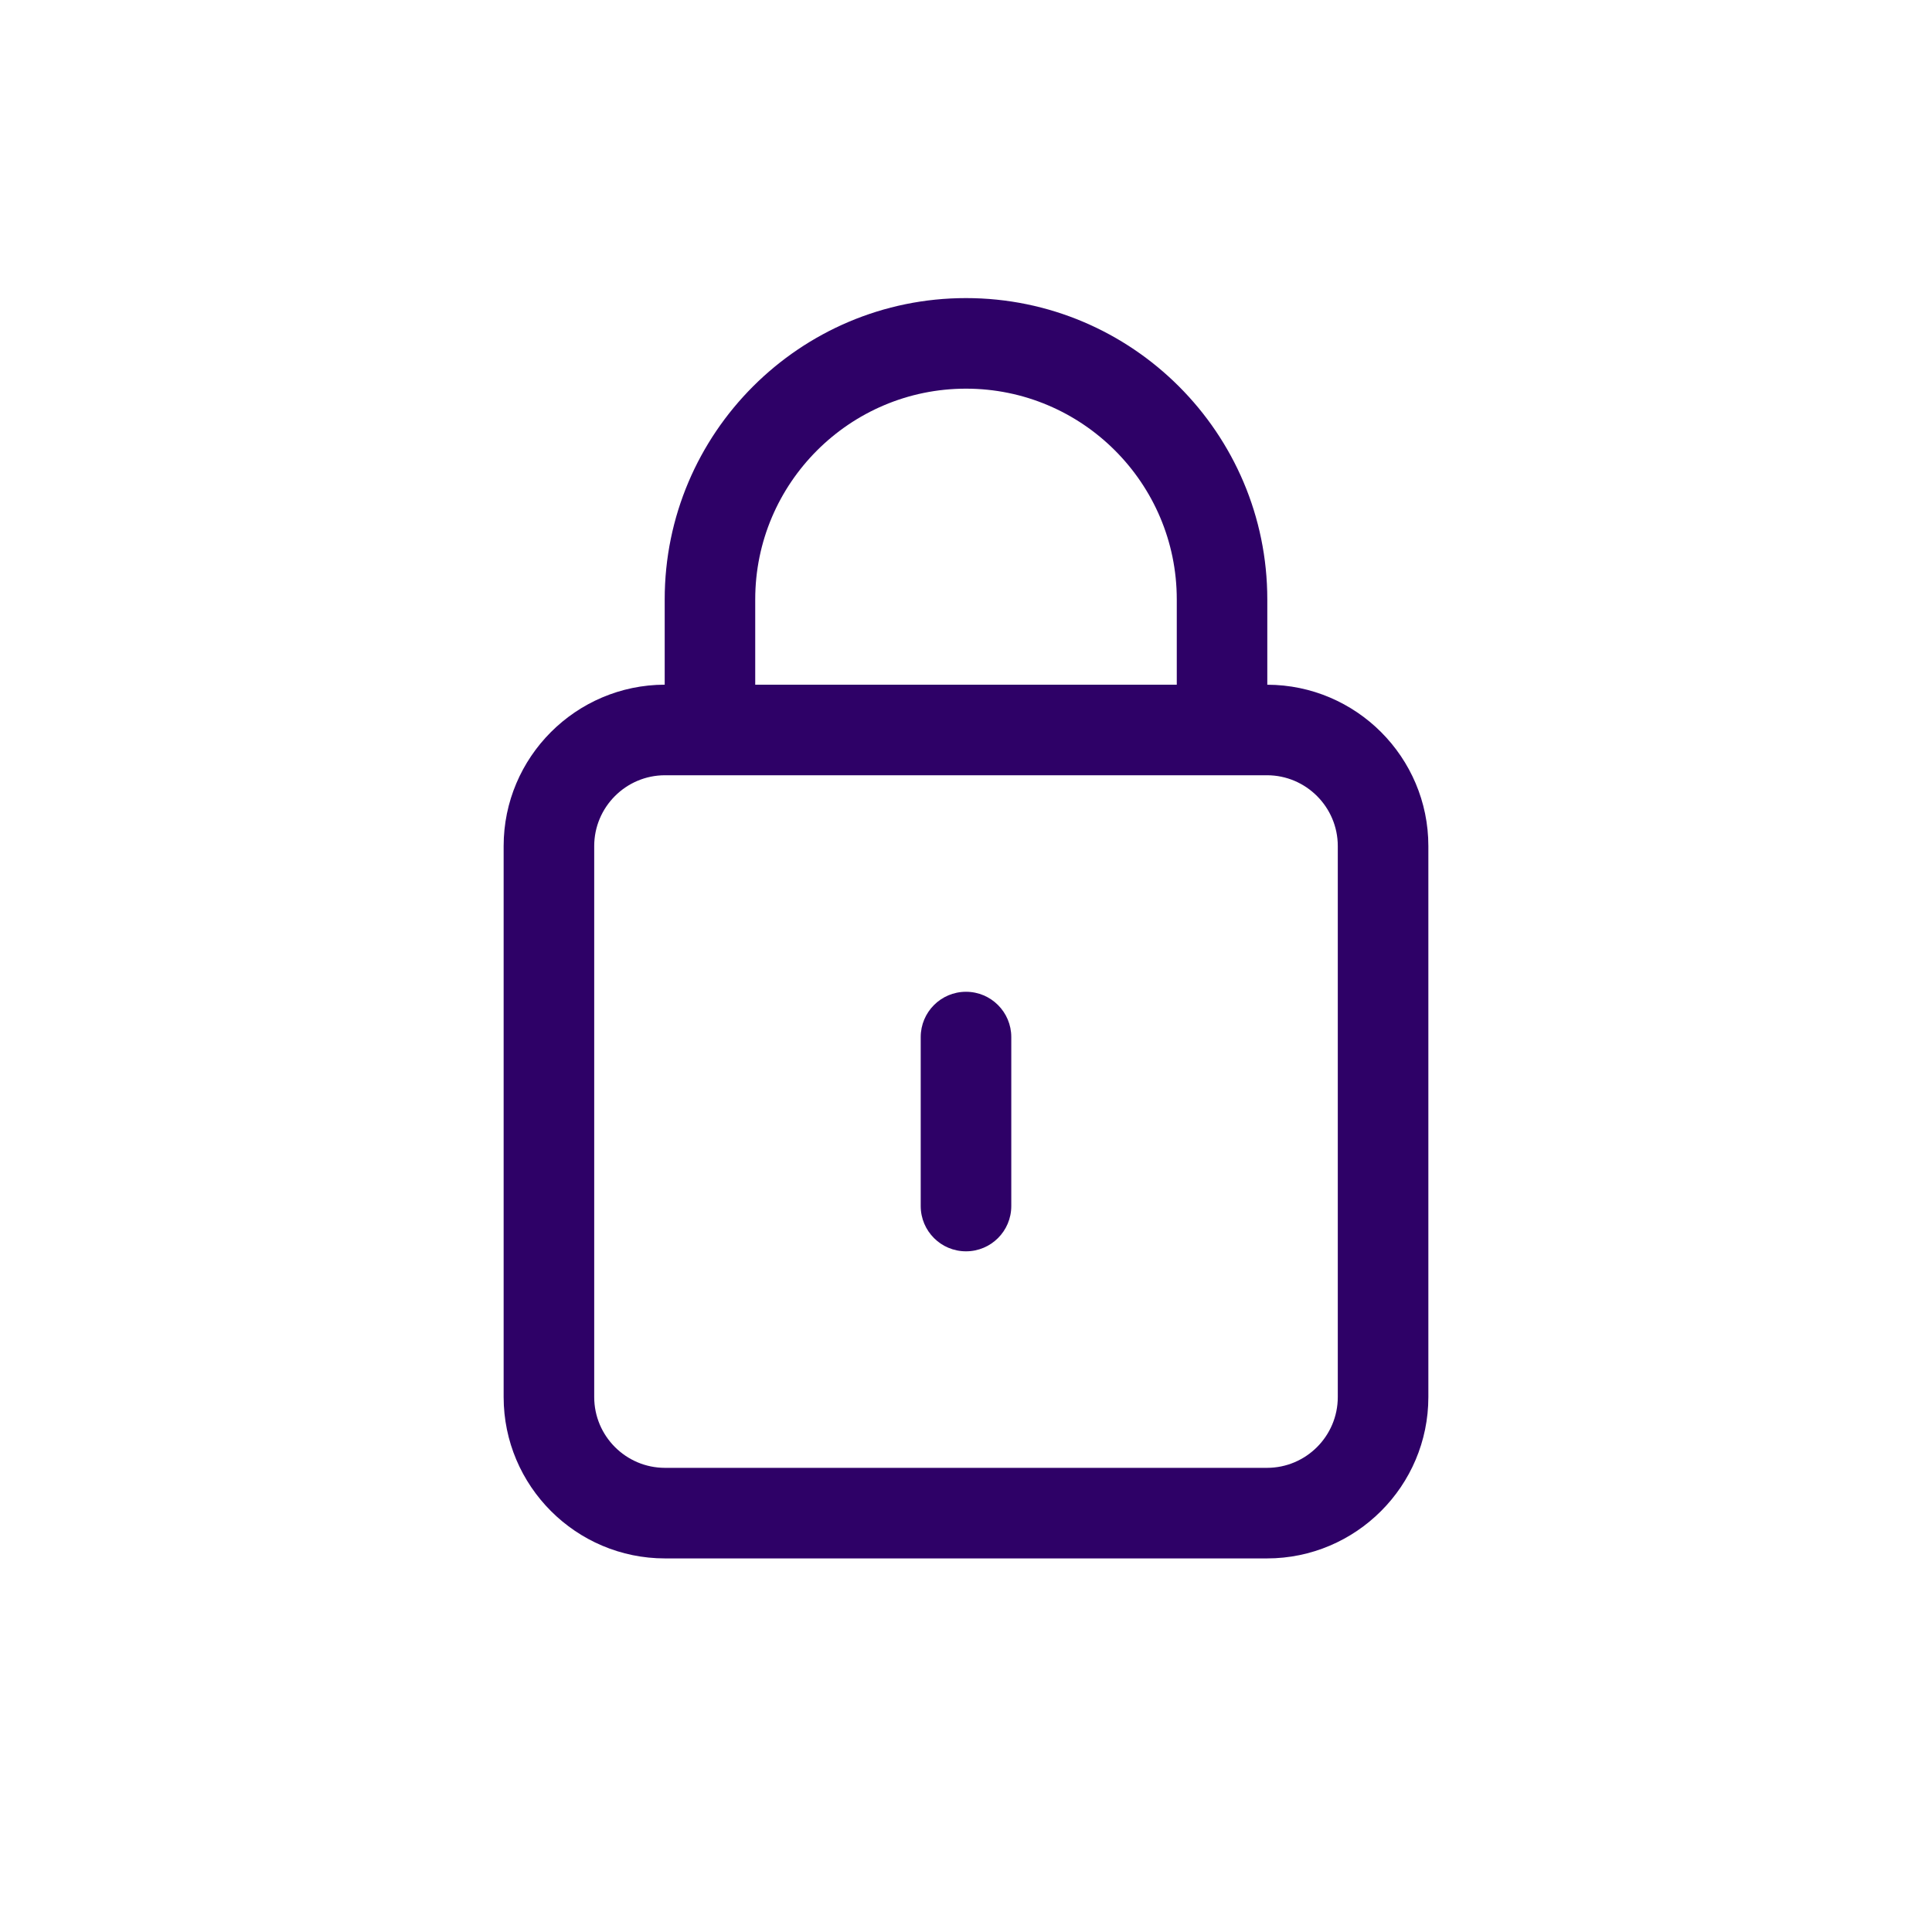 <svg xmlns="http://www.w3.org/2000/svg" width="41" height="41" viewBox="0 0 41 41" fill="none"><g clip-path="url(#clip0_457_2742)"><path d="M21.461 25.594C21.461 26.125 21.031 26.555 20.5 26.555C19.969 26.555 19.539 26.125 19.539 25.594V22.008C19.539 21.478 19.969 21.047 20.5 21.047C21.031 21.047 21.461 21.478 21.461 22.008V25.594Z" fill="#2E0167"></path><path fill-rule="evenodd" clip-rule="evenodd" d="M30.312 29.647C30.312 31.535 28.775 33.072 26.887 33.072H14.113C12.225 33.072 10.688 31.535 10.688 29.647V17.955C10.688 16.069 12.221 14.535 14.106 14.53V12.72C14.105 9.194 16.974 6.326 20.5 6.326C24.026 6.326 26.894 9.194 26.894 12.72V14.531C28.779 14.535 30.312 16.069 30.312 17.955L30.312 29.647ZM14.113 16.452H26.887C27.715 16.452 28.39 17.127 28.39 17.955V29.647C28.39 30.476 27.716 31.15 26.887 31.15H14.113C13.284 31.15 12.61 30.476 12.61 29.647V17.955C12.61 17.127 13.284 16.452 14.113 16.452ZM16.027 14.53H24.973V12.72C24.973 10.254 22.966 8.248 20.5 8.248C18.034 8.248 16.027 10.254 16.027 12.72V14.53Z" fill="#2E0167"></path></g><defs><clipPath id="clip0_457_2742"><rect width="41" height="41" fill="white"></rect></clipPath></defs></svg>